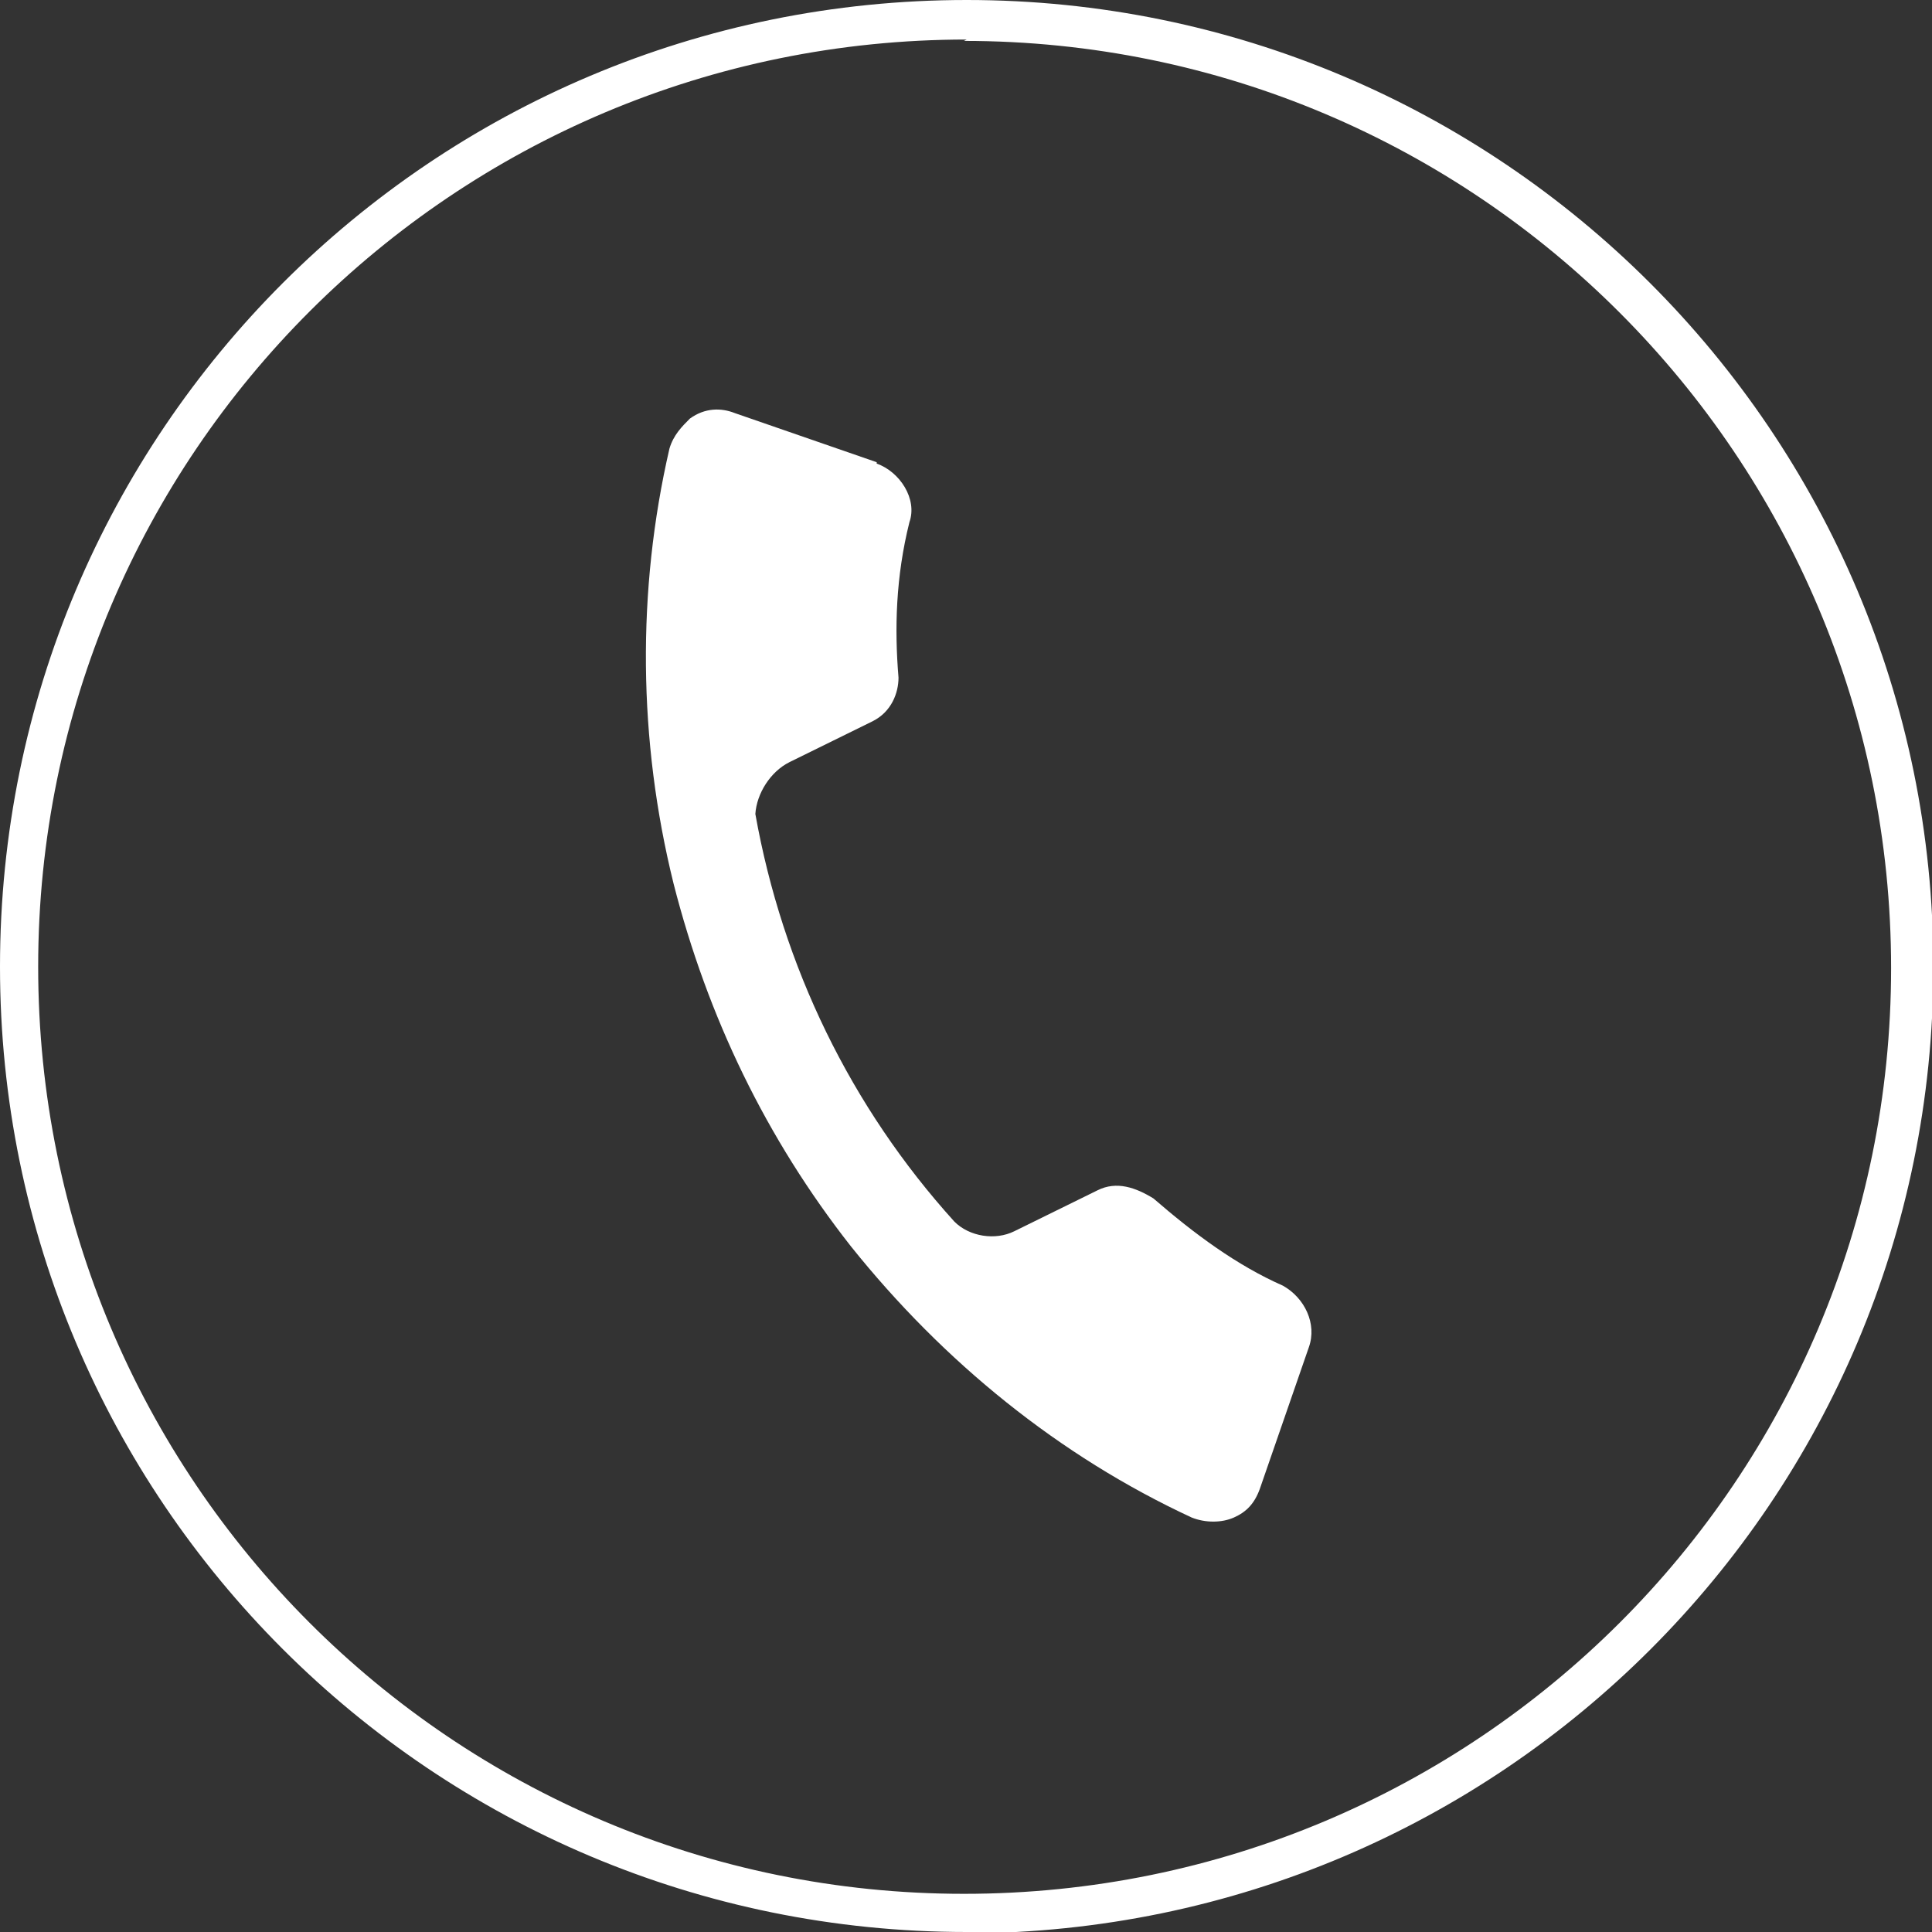 <?xml version="1.0" encoding="UTF-8"?>
<svg id="Layer_1" xmlns="http://www.w3.org/2000/svg" version="1.1" viewBox="0 0 141.7 141.7">
  <rect x="0" y="0" width="141.7" height="141.7" fill="#333333" stroke="none"/>
  <!-- Generator: Adobe Illustrator 29.3.1, SVG Export Plug-In . SVG Version: 2.1.0 Build 151)  -->
  <defs>
    <style>
      .st0 {
        fill: #fff;
      }
    </style>
  </defs>
  <g id="Compass">
    <path class="st0" d="M70.9,141.7C31.7,141.7,0,110,0,70.9,0,31.7,31.7,0,70.9,0c39.1,0,70.9,31.7,70.9,70.9h0c0,39.1-31.7,70.8-70.9,70.9ZM70.9,2.9C33.3,2.9,2.8,33.3,2.8,70.9c0,37.6,30.4,68,67.9,68,37.6,0,68-30.4,68-67.9,0,0,0,0,0,0,0-37.5-30.4-68-68-68h0Z"/>
  </g>
  <path class="st0" d="M64.3,33.9l-10.4-3.6c-1-.4-2.2-.4-3.3.4-.6.6-1.2,1.2-1.5,2.2-2.4,10.4-2.3,21.4.3,31.9,2.5,9.8,6.8,18.7,13,26.6,6.8,8.5,15.3,15.4,25,19.9,1,.4,2.2.4,3.1,0s1.5-1,1.9-2.1l3.6-10.4c.6-1.7-.3-3.6-1.9-4.5-3.4-1.5-6.5-3.8-9.5-6.4-1.3-.8-2.7-1.3-4.1-.6l-6.1,3c-1.4.7-3.3.4-4.4-.7-7.6-8.4-12.6-18.7-14.6-29.9.1-1.5,1.1-3.1,2.5-3.8l6.1-3c1.4-.7,1.9-2.1,1.9-3.2-.3-3.6-.2-7.4.8-11.4.6-1.7-.7-3.7-2.4-4.3Z"/>
</svg>